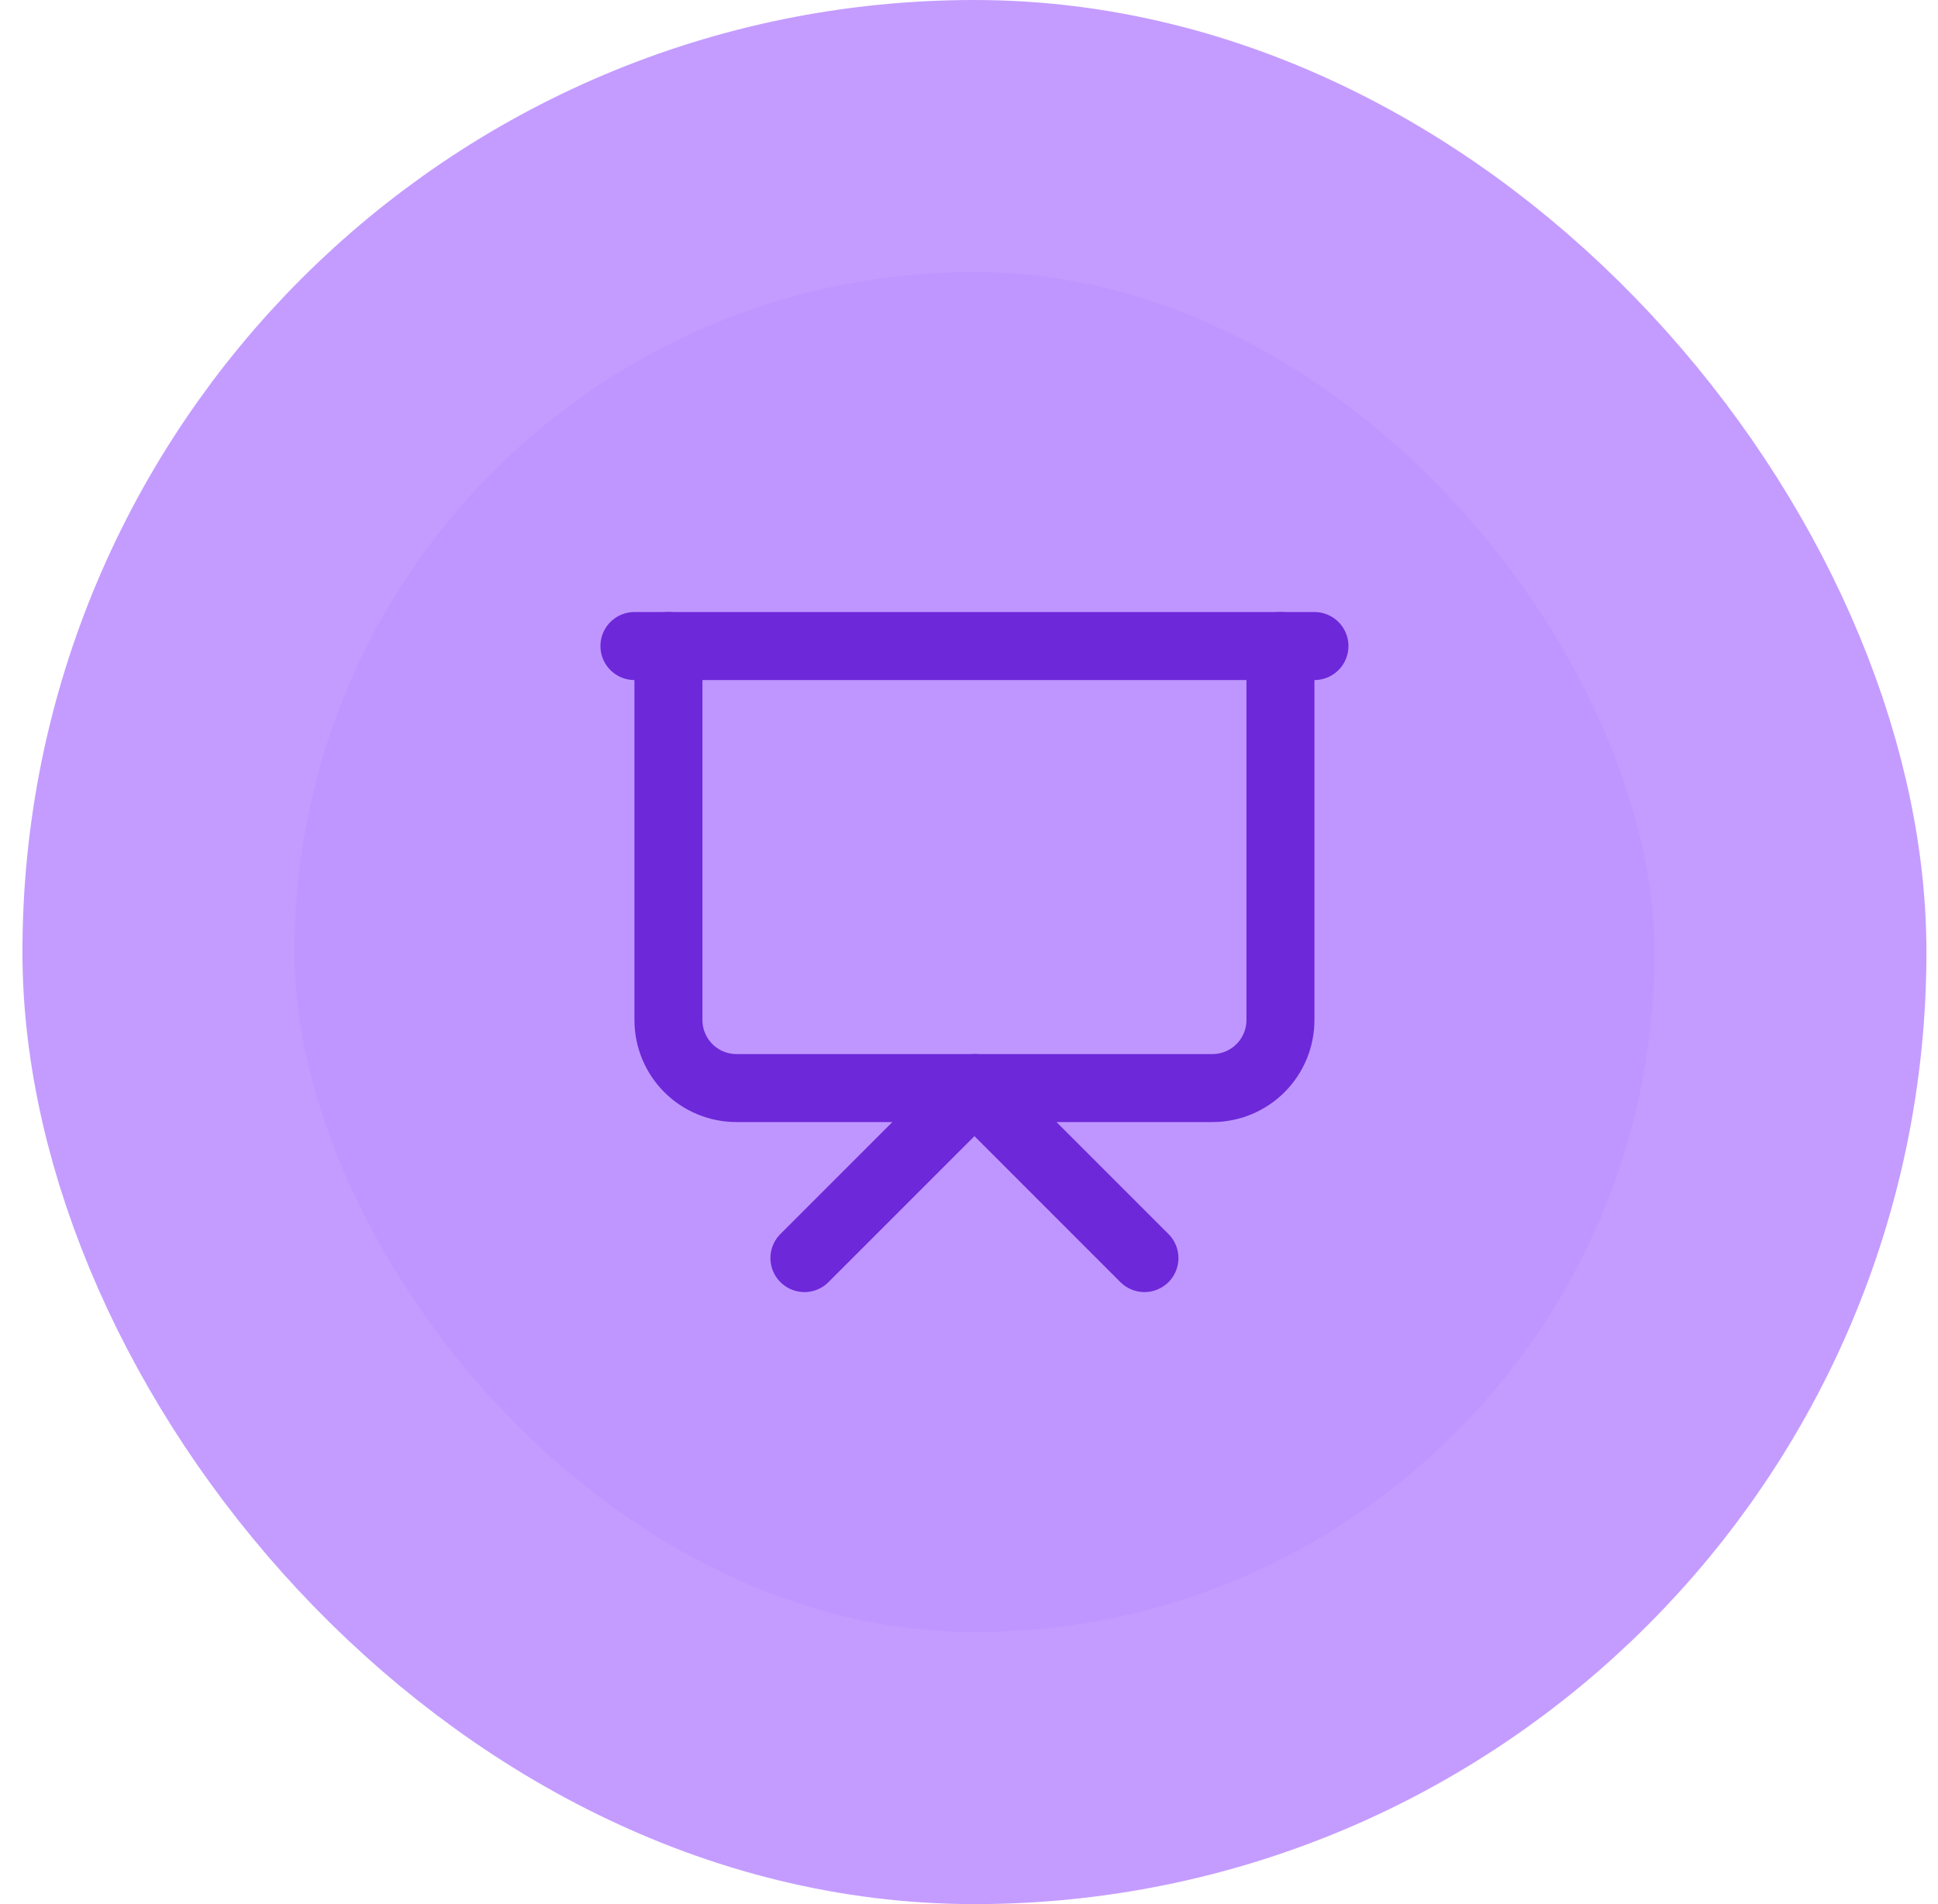 <svg width="57" height="56" viewBox="0 0 57 56" fill="none" xmlns="http://www.w3.org/2000/svg">
<rect x="4.66" y="4" width="48" height="48" rx="24" fill="#BF96FF"/>
<rect x="4.66" y="4" width="48" height="48" rx="24" stroke="#C49CFF" stroke-width="8"/>
<path d="M18.66 19H38.66" stroke="#6D28D9" stroke-width="2" stroke-linecap="round" stroke-linejoin="round"/>
<path d="M37.66 19V30C37.66 30.53 37.449 31.039 37.074 31.414C36.699 31.789 36.191 32 35.66 32H21.66C21.13 32 20.621 31.789 20.246 31.414C19.871 31.039 19.66 30.53 19.66 30V19" stroke="#6D28D9" stroke-width="2" stroke-linecap="round" stroke-linejoin="round"/>
<path d="M23.66 37L28.66 32L33.66 37" stroke="#6D28D9" stroke-width="2" stroke-linecap="round" stroke-linejoin="round"/>
</svg>
